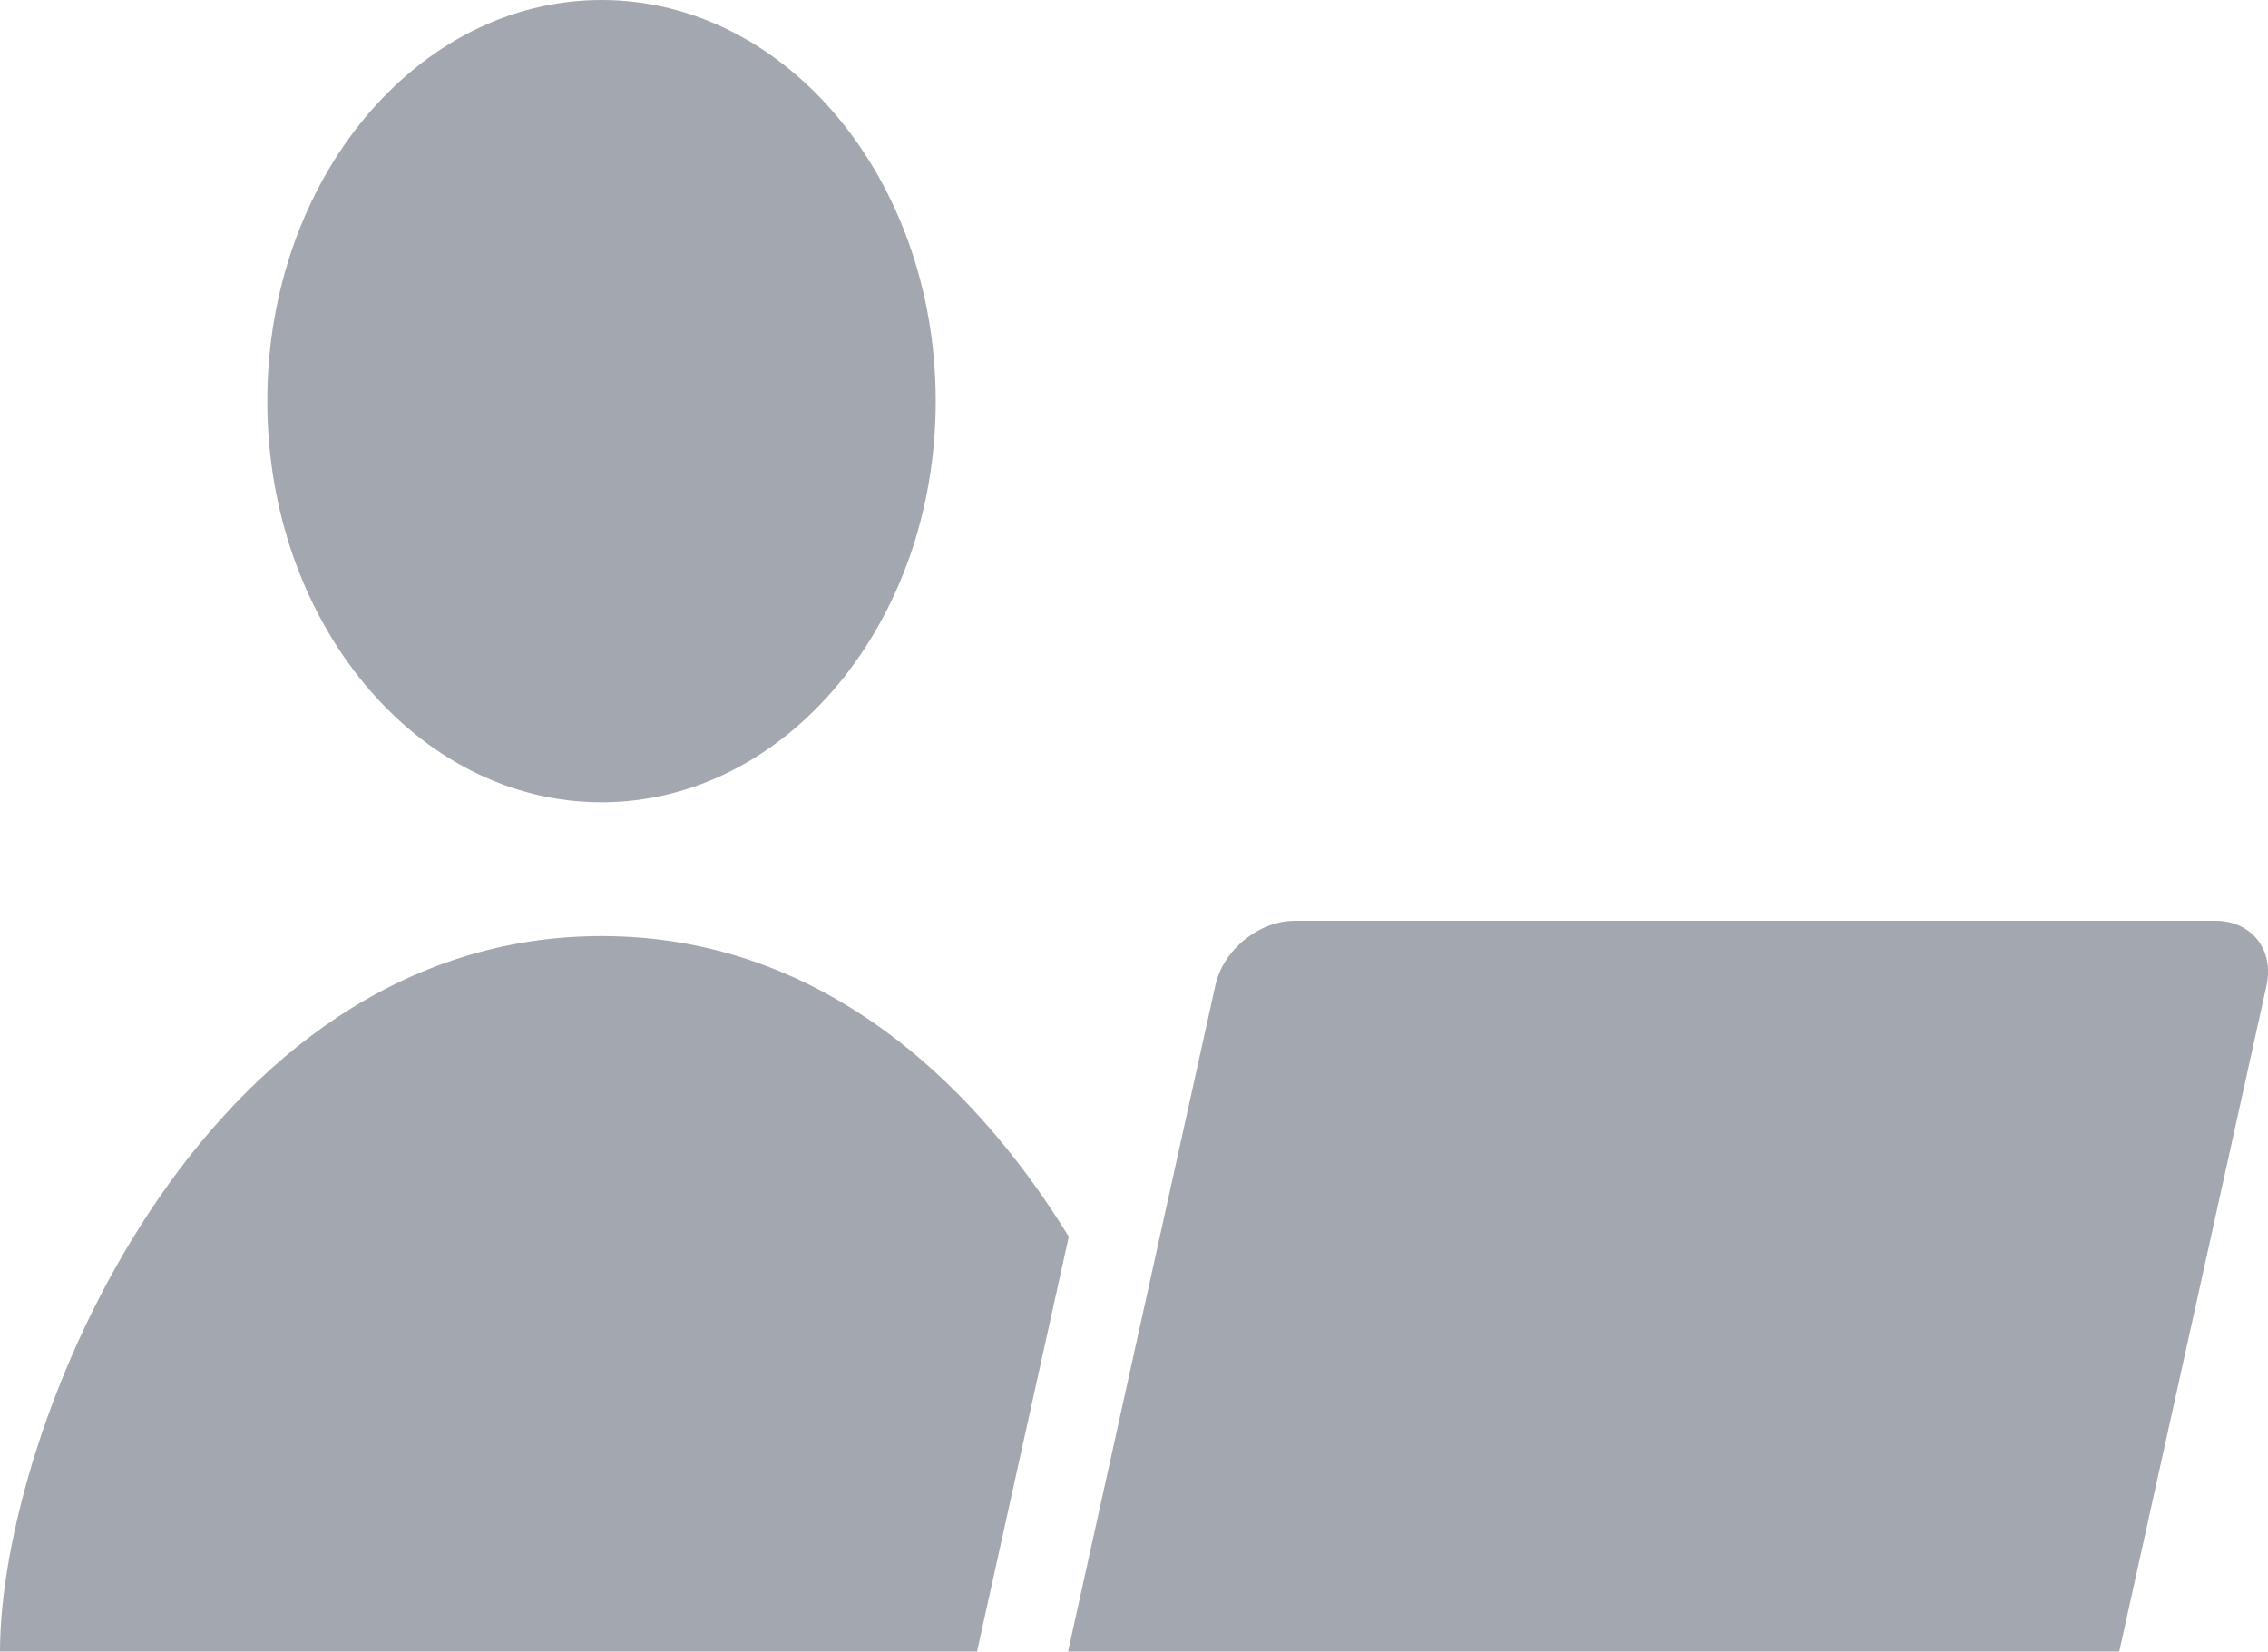 <?xml version="1.0" encoding="utf-8"?>
<!-- Generator: Adobe Illustrator 21.1.0, SVG Export Plug-In . SVG Version: 6.00 Build 0)  -->
<svg version="1.1" id="Layer_1" xmlns="http://www.w3.org/2000/svg" xmlns:xlink="http://www.w3.org/1999/xlink" x="0px" y="0px"
	 width="593.1px" height="431.9px" viewBox="0 0 593.1 431.9" style="enable-background:new 0 0 593.1 431.9;" xml:space="preserve"
	>
<style type="text/css">
	.st0{fill:#A3A8B0;}
</style>
<g>
	<path class="st0" d="M244.7,104.9c0,57.9-39.1,104.9-87.4,104.9s-87.4-47-87.4-104.9S109,0,157.3,0C205.6,0,244.7,46.9,244.7,104.9
		z"/>
	<path class="st0" d="M554.2,431.9l38.5-174.1c2.1-9.4-3.9-17-13.3-17H338.6c-9.4,0-18.8,7.6-20.8,17l-38.5,174.1H554.2z"/>
	<path class="st0" d="M256.6,426.9l22.9-103.5c-26.1-42.5-66.7-78.6-122.1-78.6C52.4,244.7,0,373.9,0,431.9h255.5L256.6,426.9z"/>
</g>
</svg>
